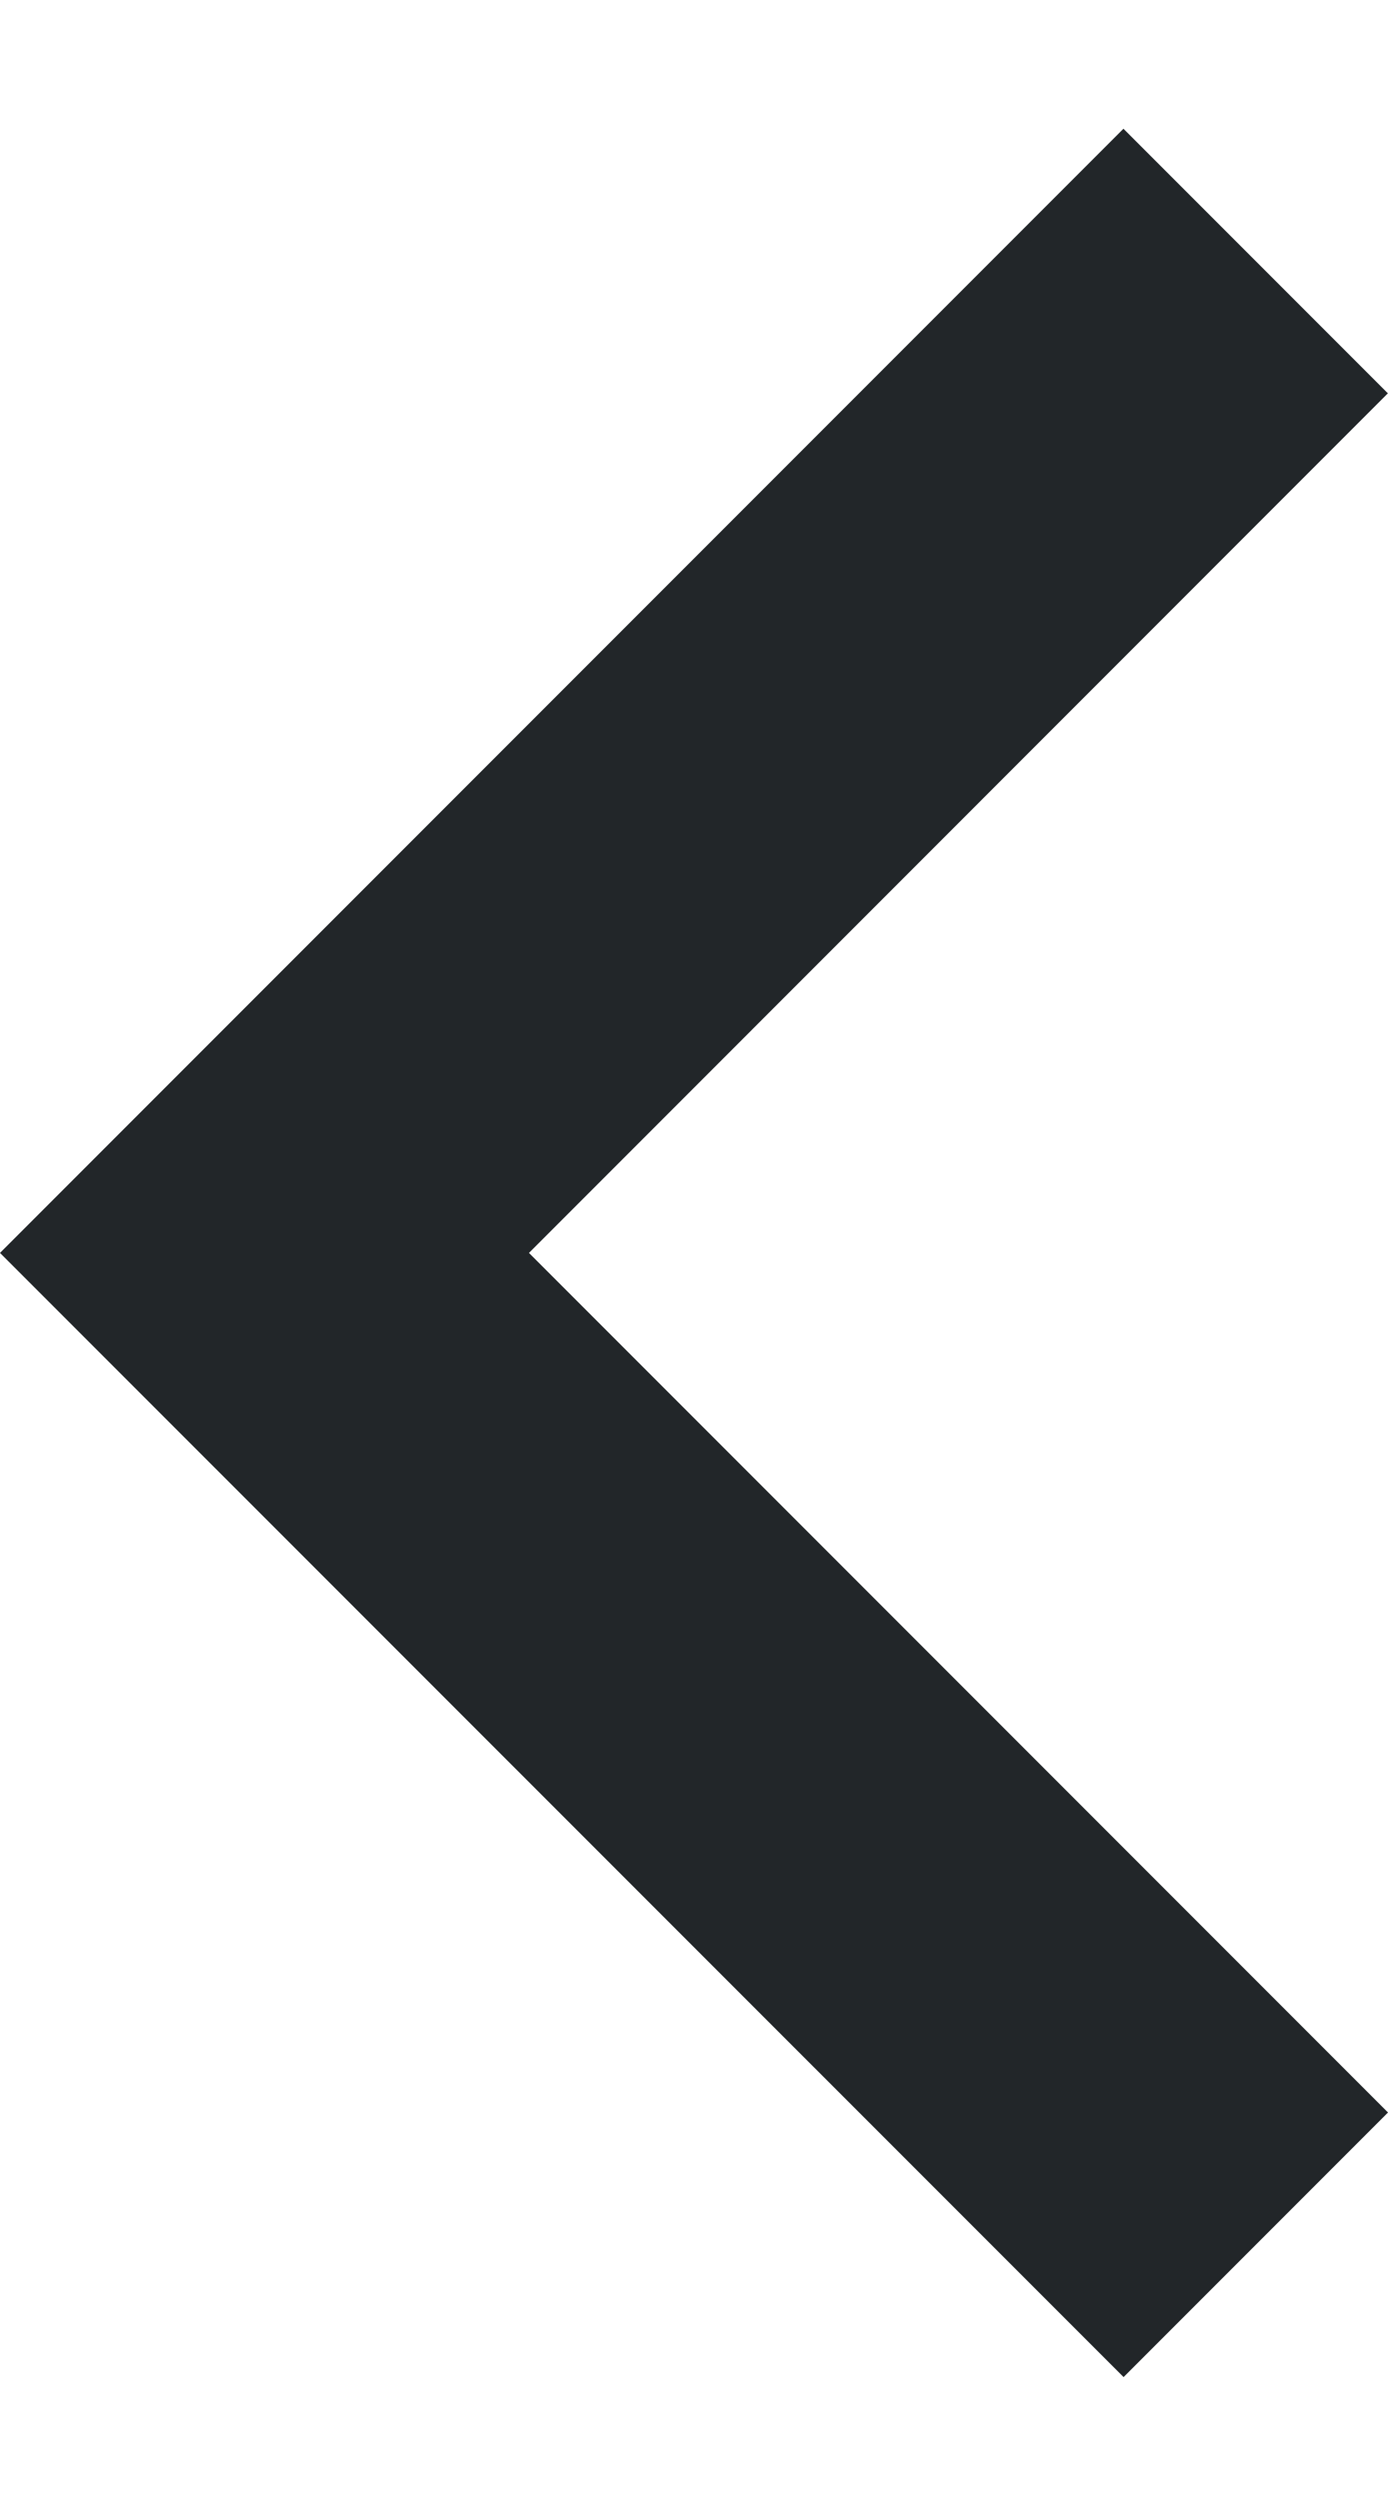 <?xml version="1.0" encoding="UTF-8" standalone="no"?>
<svg width="10px" height="18px" viewBox="0 0 10 18" version="1.1" xmlns="http://www.w3.org/2000/svg" xmlns:xlink="http://www.w3.org/1999/xlink">
    <!-- Generator: Sketch 41 (35326) - http://www.bohemiancoding.com/sketch -->
    <title>назад</title>
    <desc>Created with Sketch.</desc>
    <defs></defs>
    <g id="slide" stroke="none" stroke-width="1" fill="none" fill-rule="evenodd">
        <g id="map.mini-kudago" transform="translate(-48, -27)" fill="#222629">
            <g id="Событие" transform="translate(-1, 0)">
                <g id="назад" transform="translate(49, 27)">
                    <g id="Rectangle_3_copy_3">
                        <polygon points="10 15.21 8.095 17.115 -4.4408921e-15 9.021 8.094 0.927 9.999 2.832 3.811 9.021"></polygon>
                    </g>
                </g>
            </g>
        </g>
    </g>
</svg>